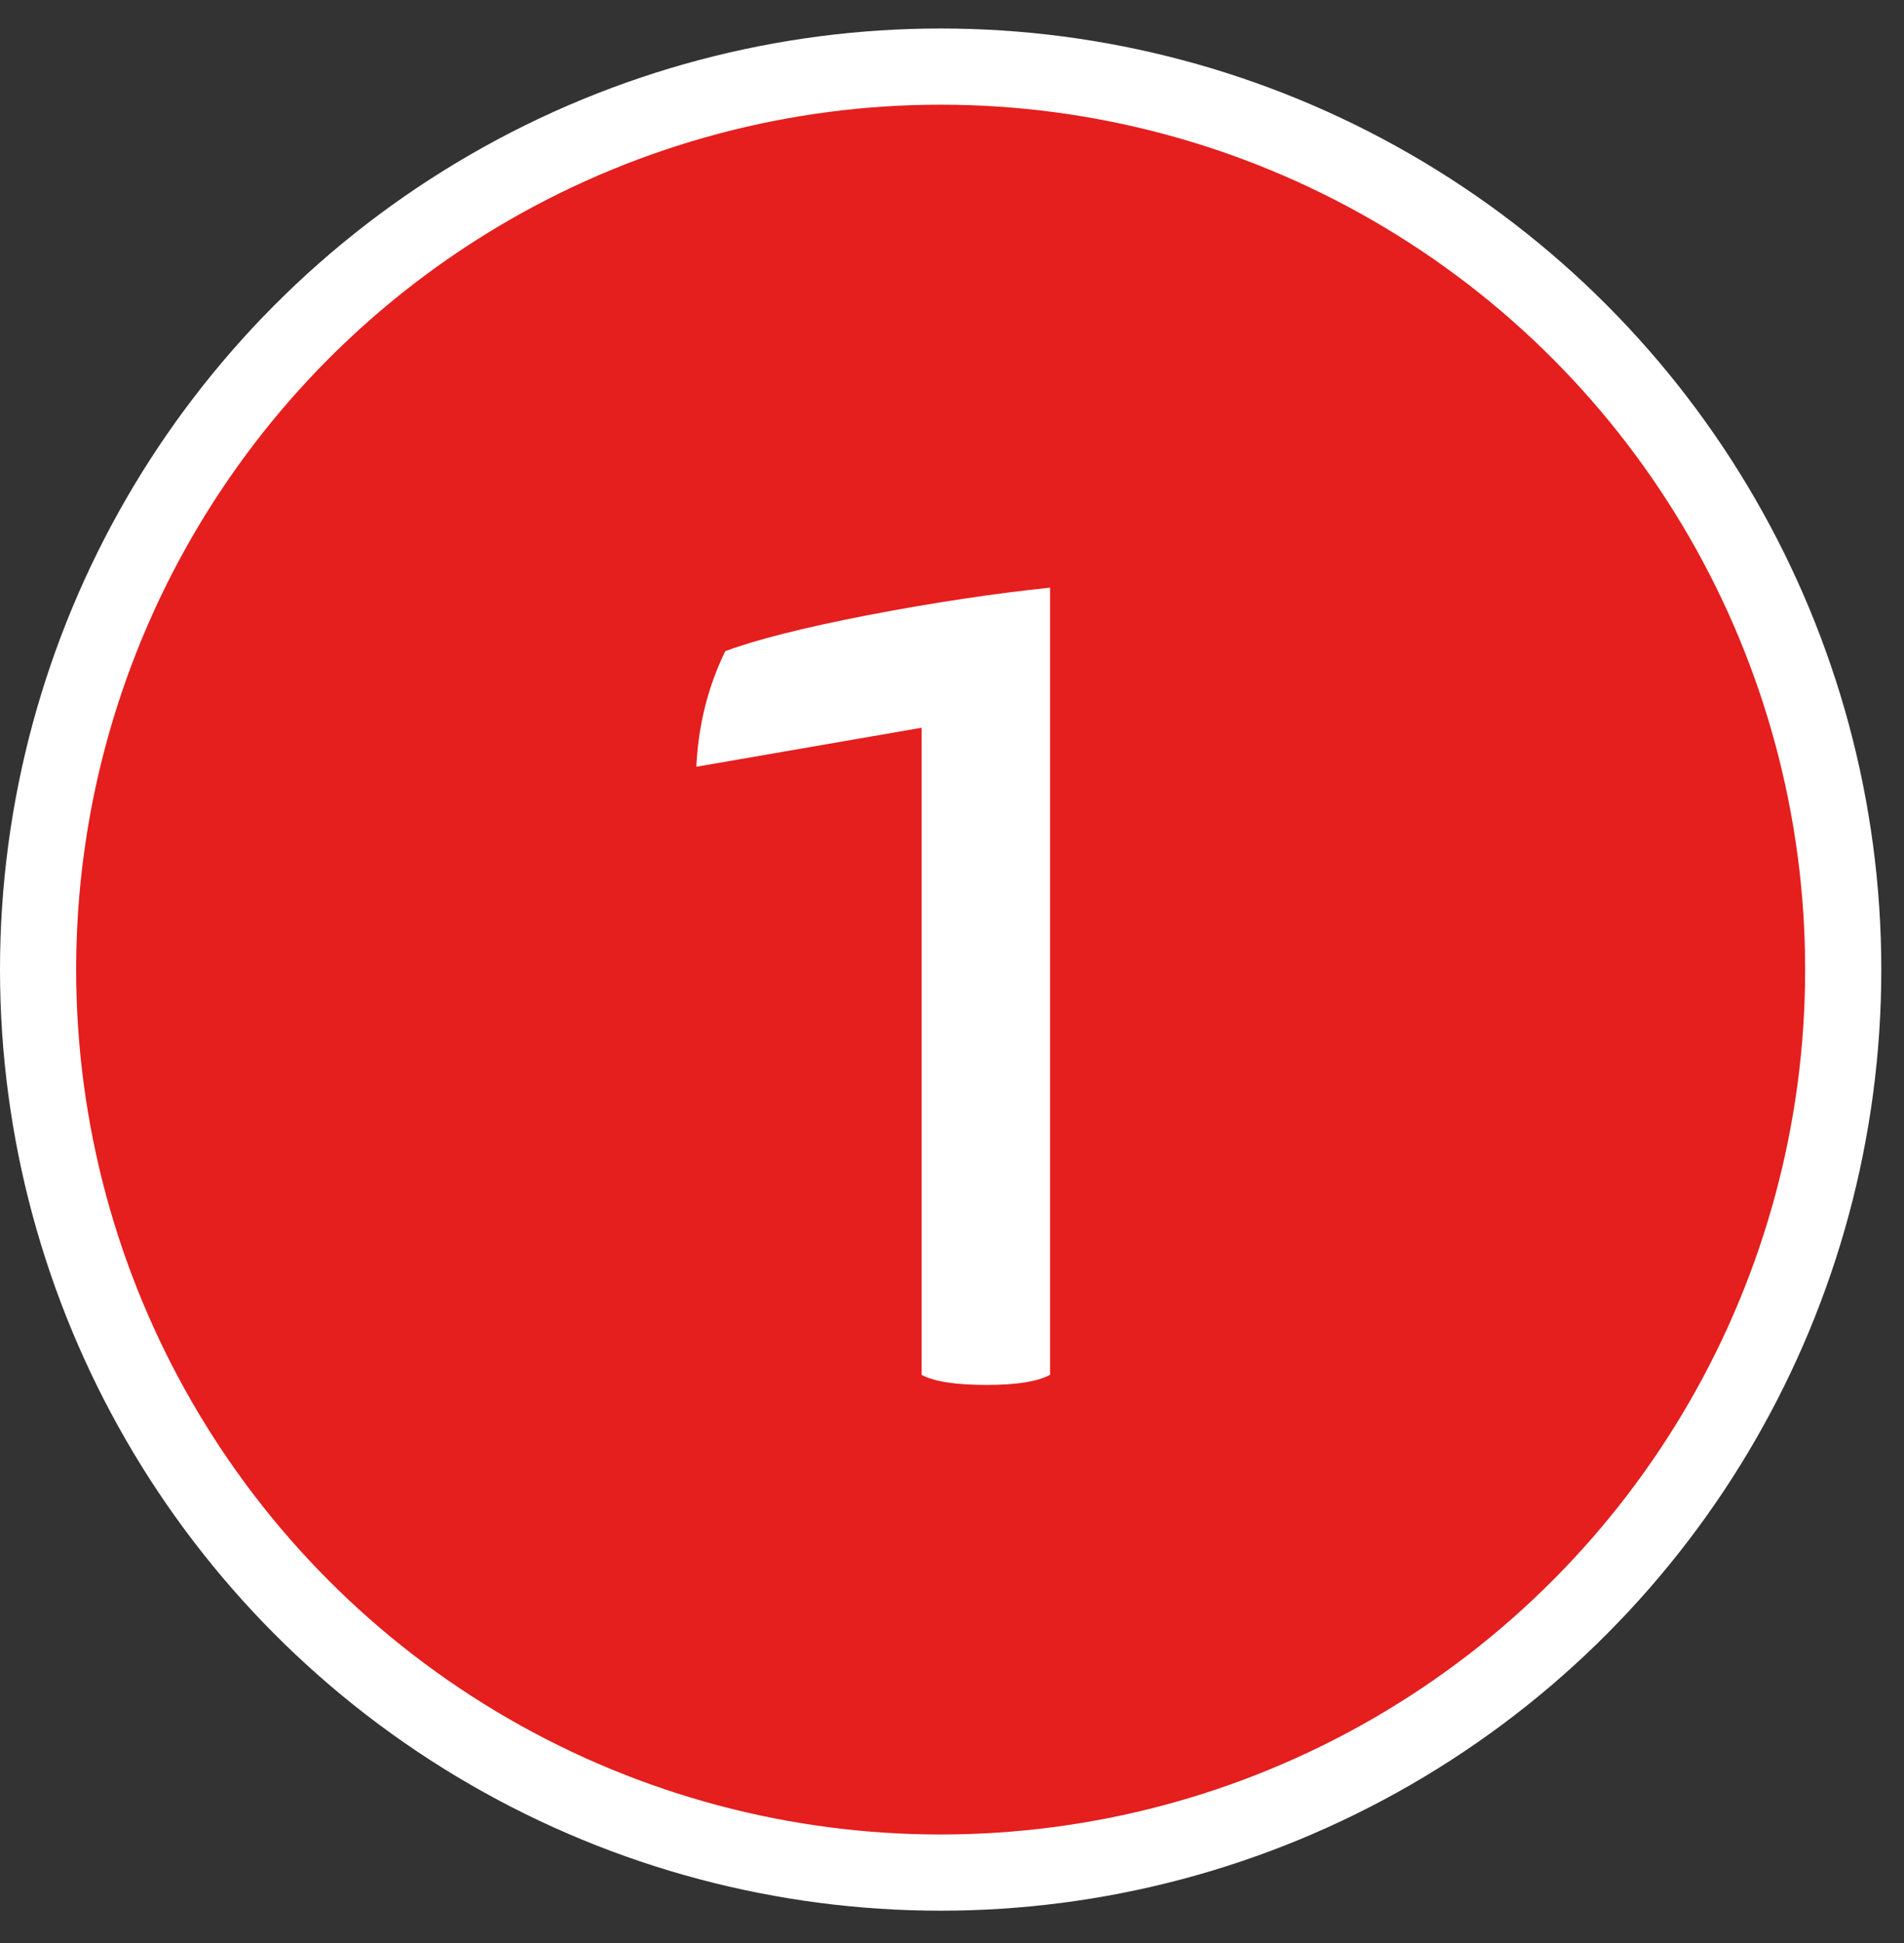 <?xml version="1.0" encoding="UTF-8"?> <svg xmlns="http://www.w3.org/2000/svg" width="50" height="51" viewBox="0 0 50 51" fill="none"><rect x="0" y="0" width="50" height="51" fill="#333333" stroke="none"/> <circle cx="24.702" cy="25.45" r="23.702" fill="#E51E1E" stroke="white" stroke-width="2"></circle> <path d="M24.201 36.087V19.102L18.286 20.126C18.337 19.039 18.59 18.028 19.045 17.093C19.854 16.79 21.105 16.474 22.798 16.145C24.517 15.817 26.109 15.577 27.575 15.425V36.087C27.246 36.264 26.69 36.352 25.907 36.352C25.098 36.352 24.529 36.264 24.201 36.087Z" fill="white"></path> </svg> 